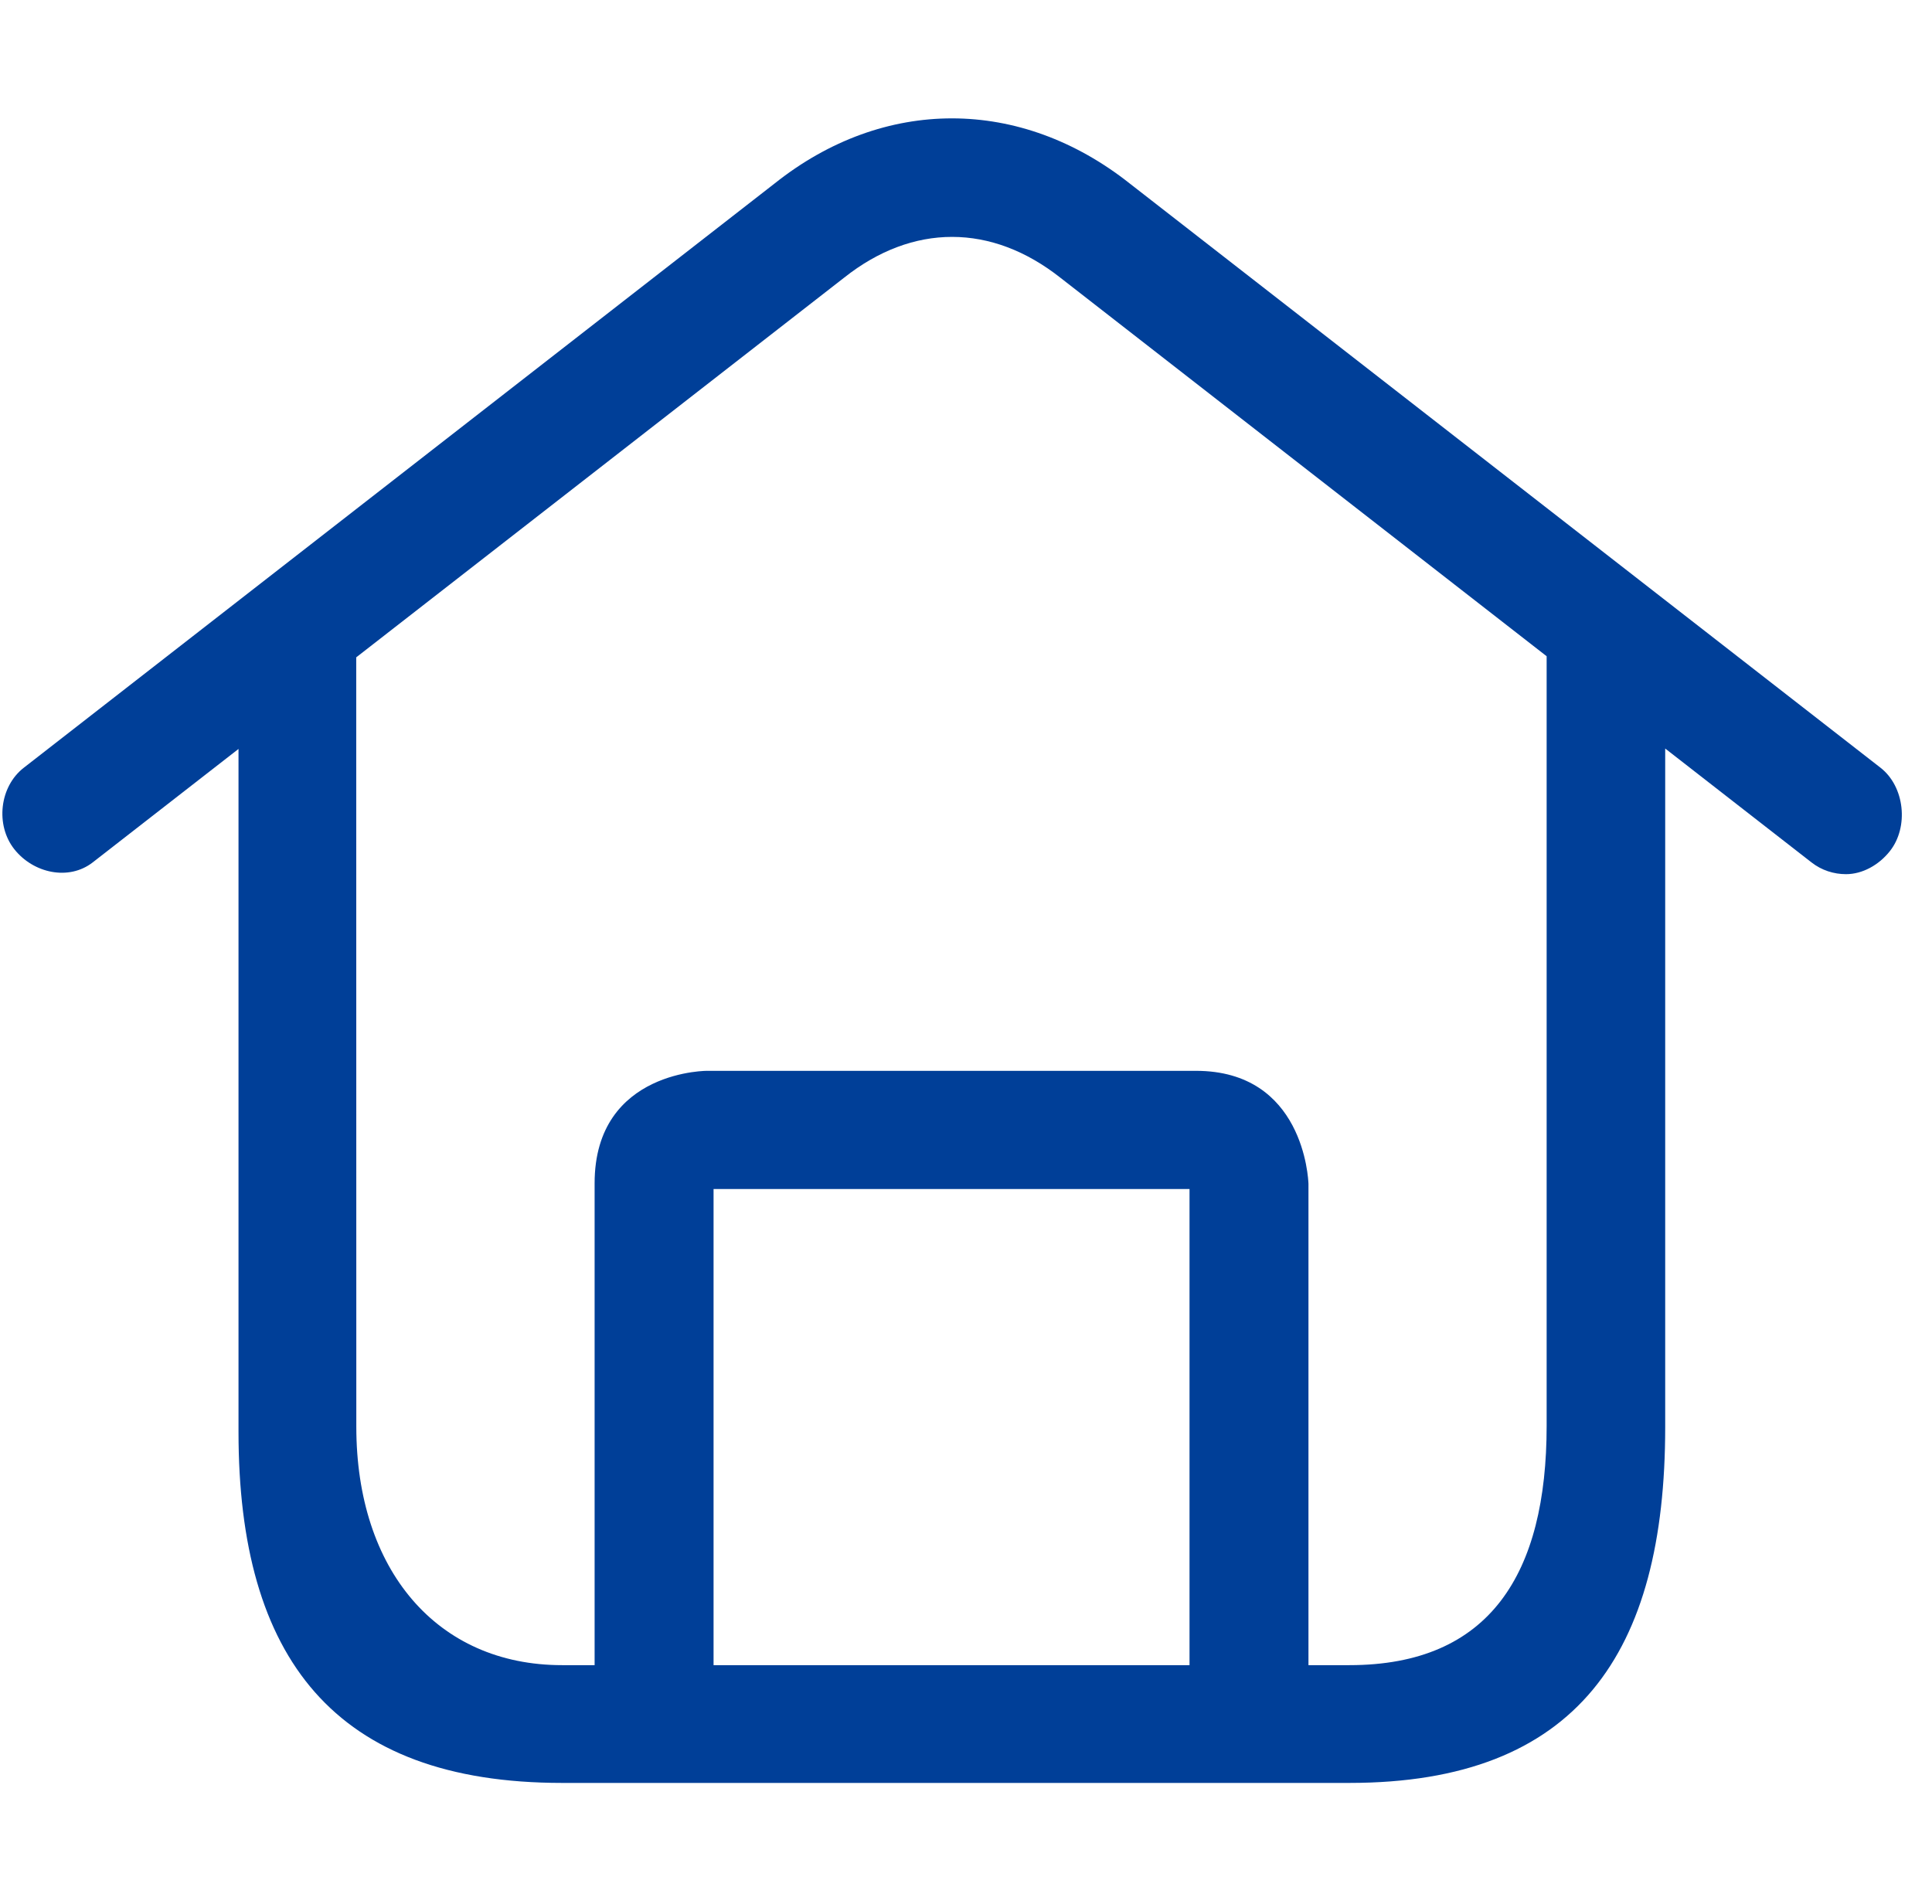 <?xml version="1.0" standalone="no"?><!DOCTYPE svg PUBLIC "-//W3C//DTD SVG 1.1//EN" "http://www.w3.org/Graphics/SVG/1.1/DTD/svg11.dtd"><svg t="1731376110636" class="icon" viewBox="0 0 1039 1024" version="1.1" xmlns="http://www.w3.org/2000/svg" p-id="8804" xmlns:xlink="http://www.w3.org/1999/xlink" width="202.93" height="200"><path d="M1011.297 412.9 607.72 98.819c-58.951-46.785-132.379-46.904-191.095-0.177L12.814 412.9c-13.115 10.16-15.359 30.873-5.139 43.81 10.278 12.996 29.299 17.11 42.177 7.125l78.414-61.025 0 367.367c0 121.392 51.425 188.744 173.998 188.744l423.423 0c122.574 0 169.832-69.885 169.832-191.335L895.518 402.583l78.682 61.252c5.435 4.254 11.99 6.323 18.548 6.323 8.86 0 17.722-4.924 23.629-12.425C1026.596 444.797 1024.352 423.061 1011.297 412.9zM639.706 895.579 383.742 895.579 383.742 639.493l255.964 0L639.706 895.579zM831.762 766.781c0 79.671-30.529 128.798-106.075 128.798l-22.015 0 0-258.856c-0.086-2.706-2.655-60.79-60.488-60.79L380.263 575.934c2.303 0-60.489-1.3-60.489 60.489l0 259.156-17.511 0c-67.261 0-110.644-51.175-110.644-128.255l-0.046-413.782 262.386-204.2c36.861-29.242 79.271-29.299 116.487 0.176l261.315 203.43L831.761 766.781zM703.671 636.423l0 0.301C703.678 636.916 703.671 636.836 703.671 636.423z" p-id="8805" fill="#003f98"></path></svg>